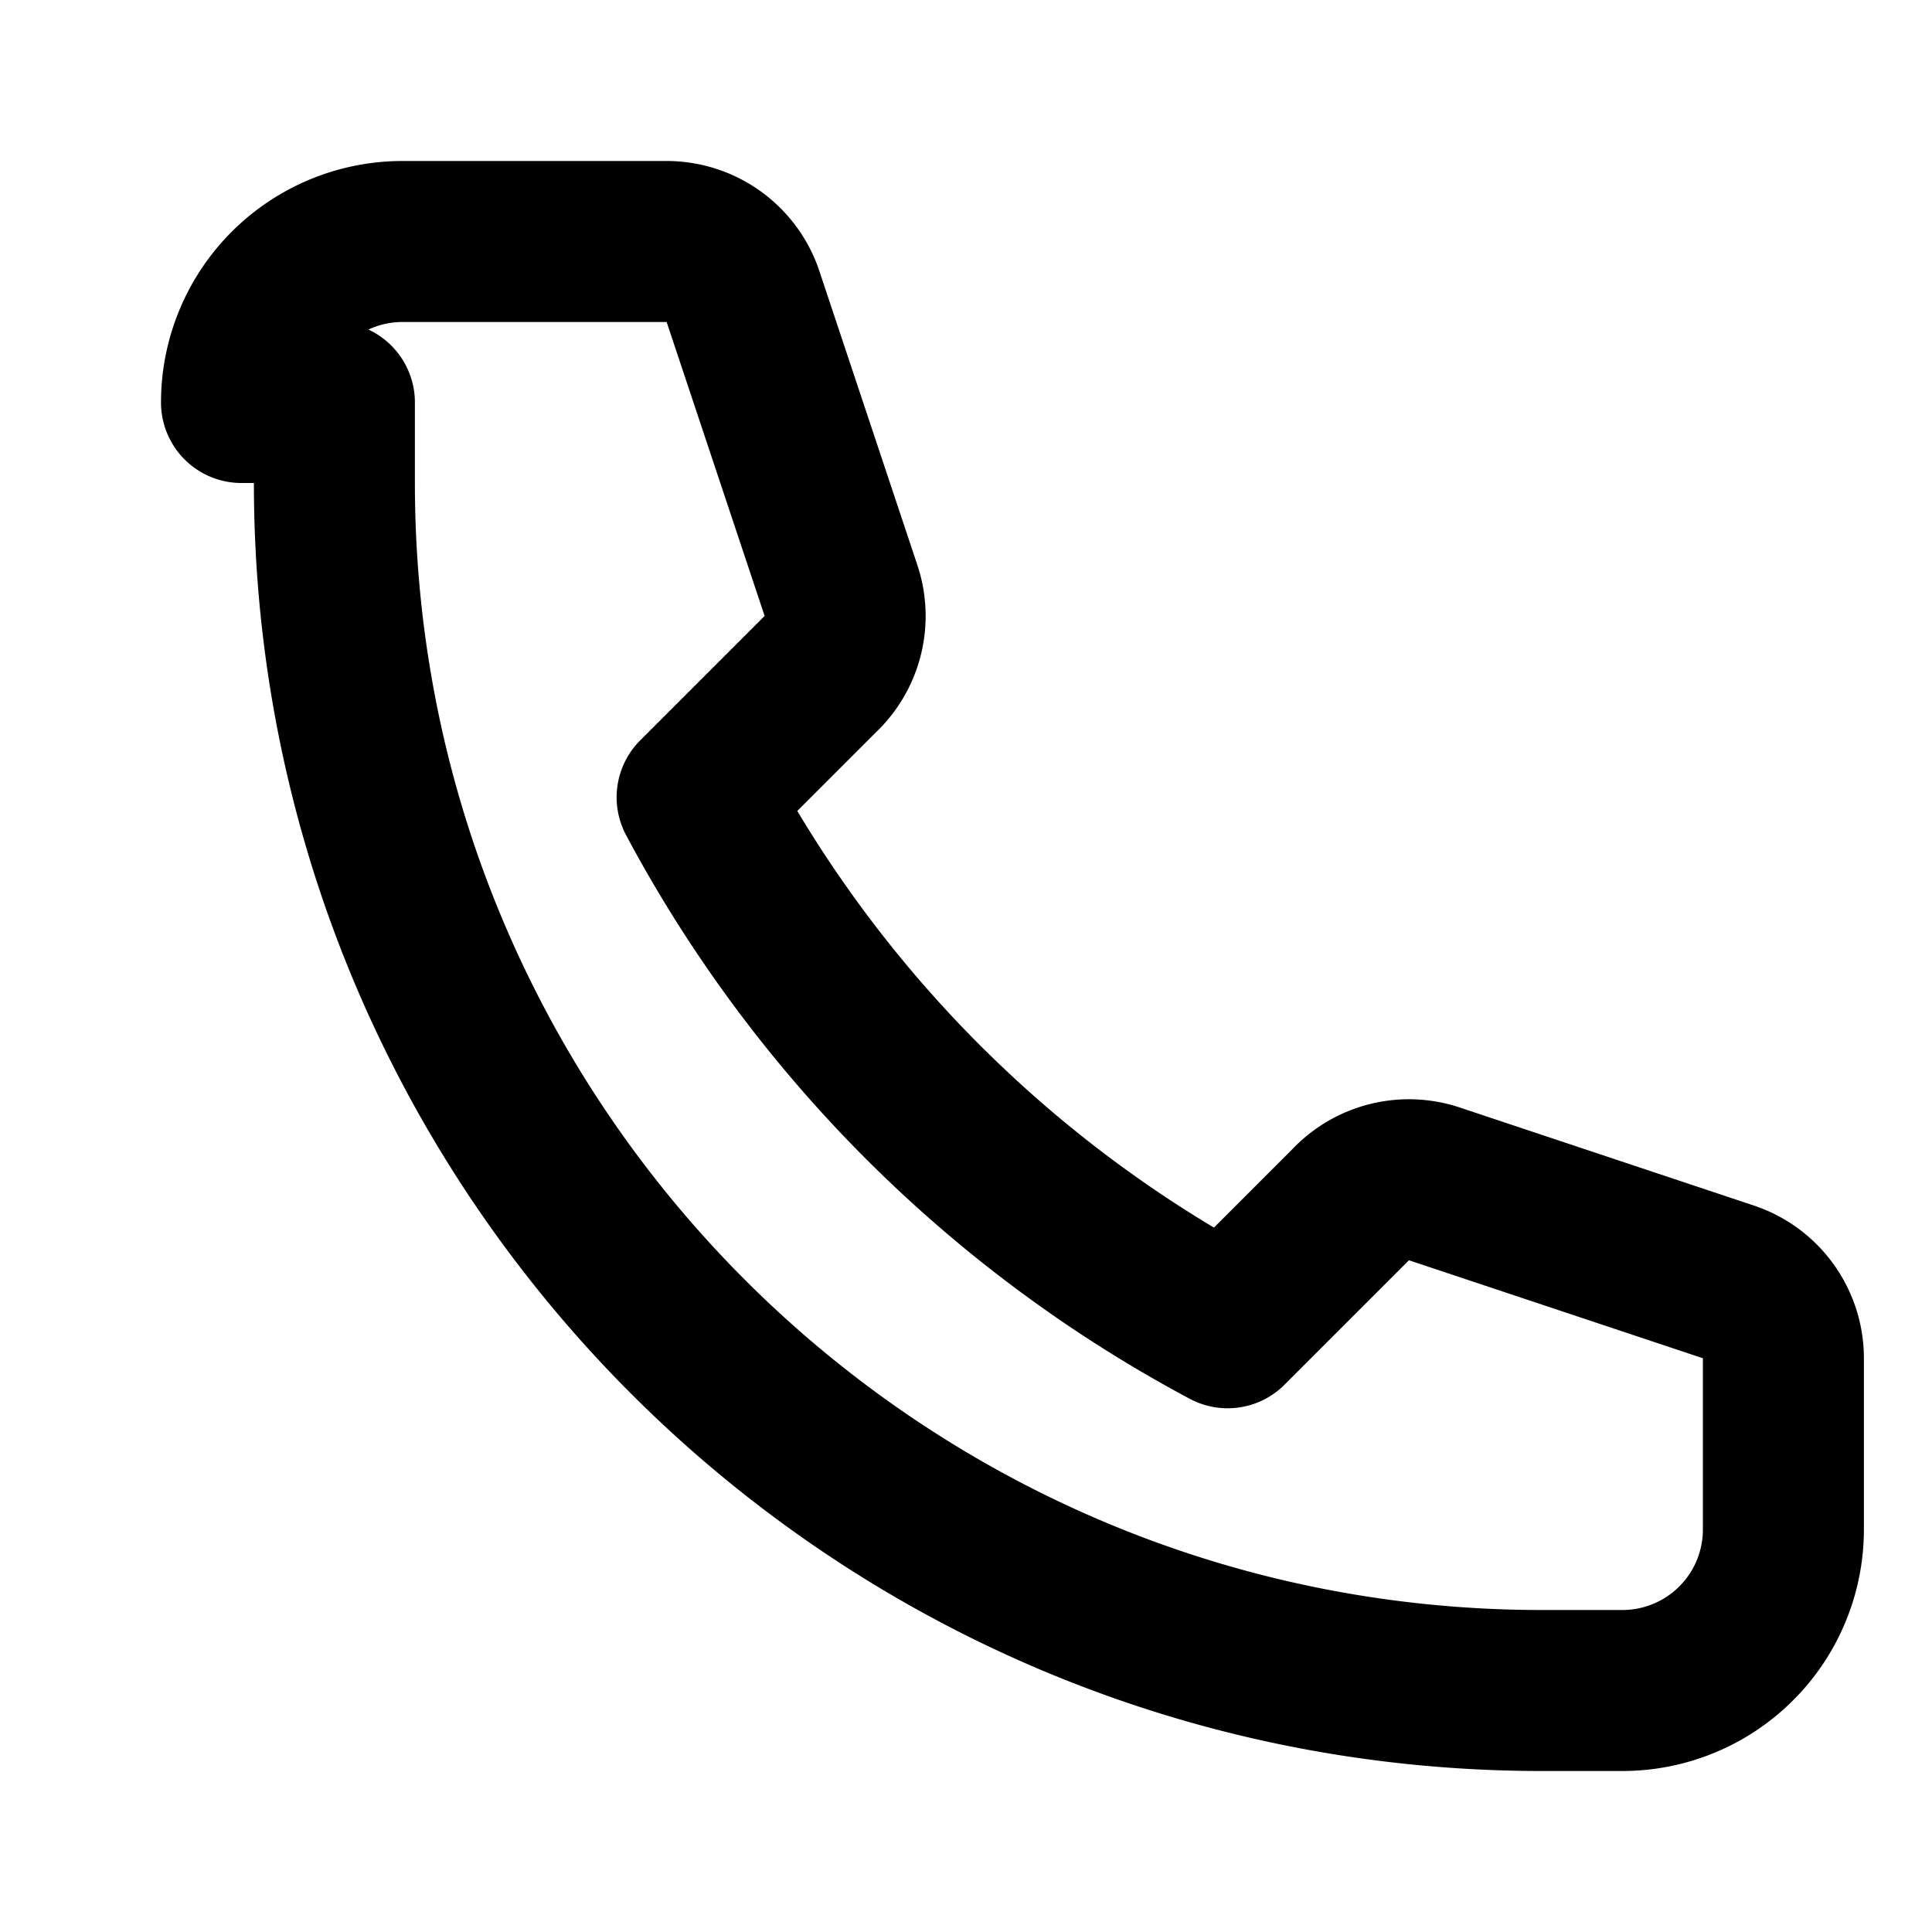 <svg xmlns="http://www.w3.org/2000/svg" 
     fill="none" 
     viewBox="0 0 24 24" 
     stroke="currentColor" 
     width="18" 
     height="18" 
     style="vertical-align:middle; margin-right:6px;">
  <path stroke-linecap="round" 
        stroke-linejoin="round" 
        stroke-width="2" 
        d="M3 5a2 2 0 012-2h3.28a1 1 0 01.95.684l1.22 3.66a1 1 0 01-.27 1.04l-1.52 1.52a16.001 16.001 0 006.59 6.59l1.52-1.52a1 1 0 011.04-.27l3.66 1.22a1 1 0 01.684.95V19a2 2 0 01-2 2h-1c-8.284 0-15-6.716-15-15V5z"/>
</svg>